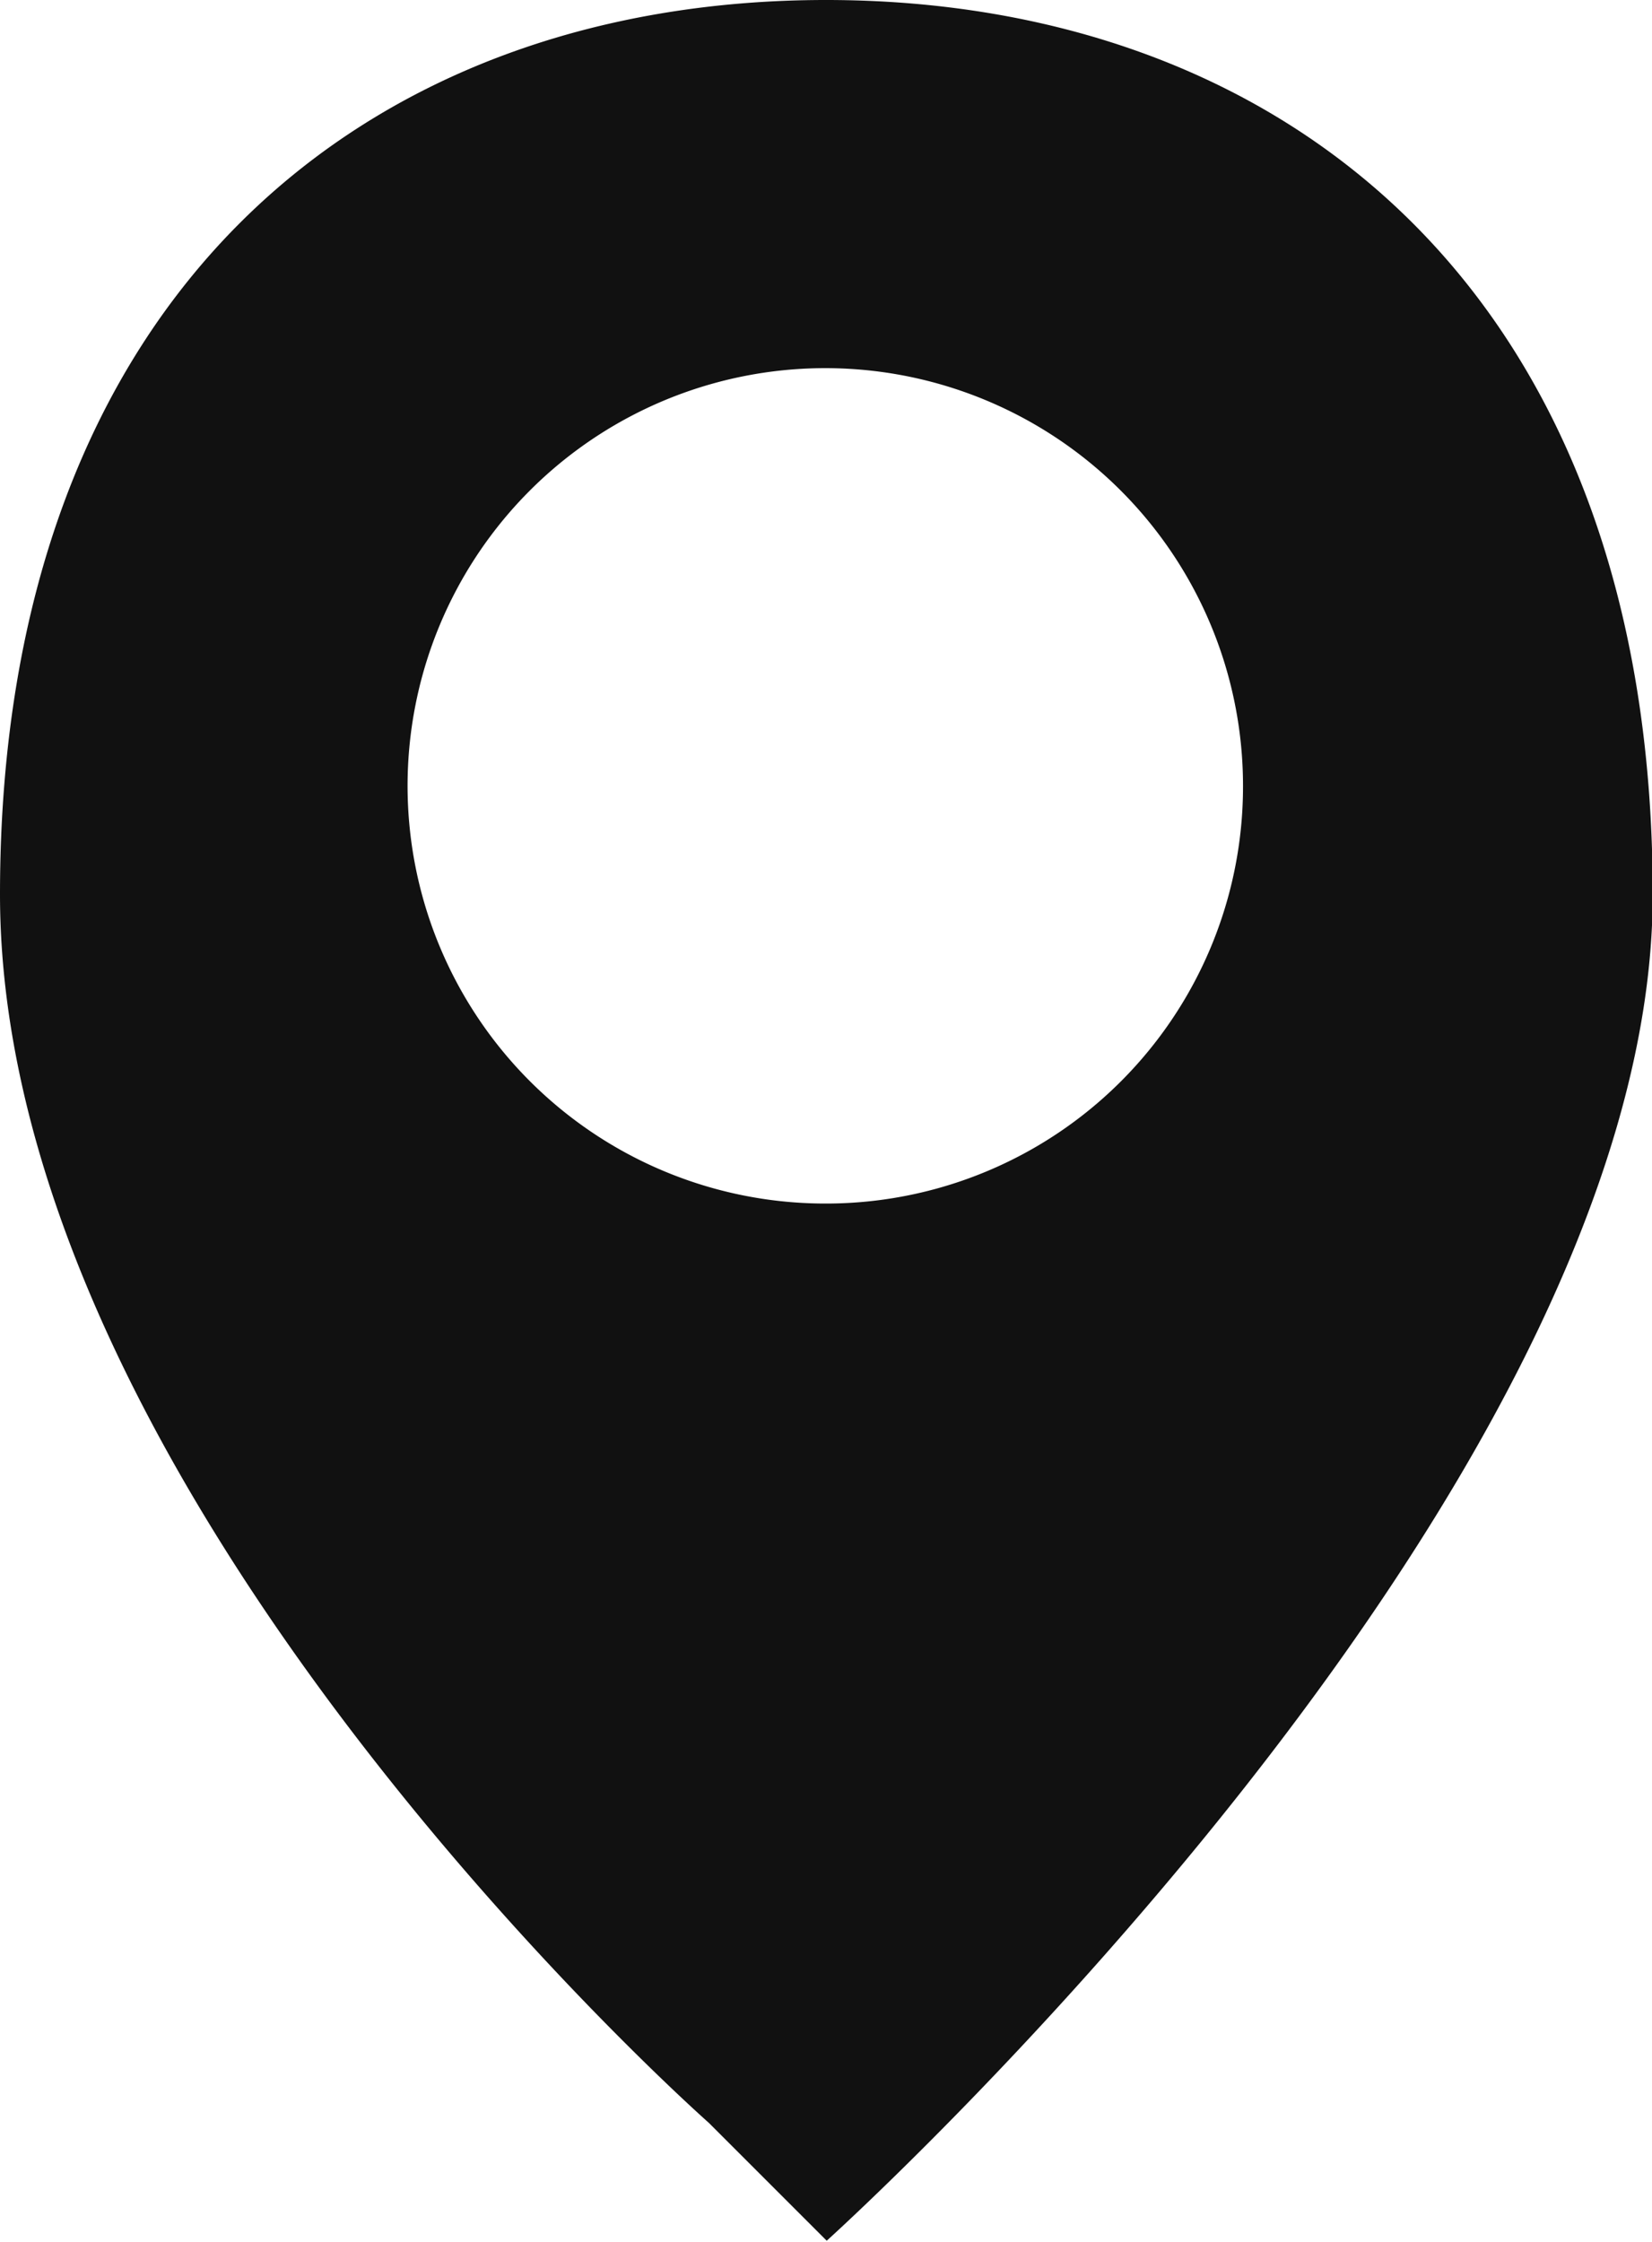 <svg xmlns="http://www.w3.org/2000/svg" width="14" height="19" viewBox="0 0 14 19">
  <defs>
    <style>
      .cls-1 {
        fill: #111;
        fill-rule: evenodd;
      }
    </style>
  </defs>
  <path id="シェイプ_635" data-name="シェイプ 635" class="cls-1" d="M293,9342.44c-3.869,0-7,2.47-7,7.58s6.006,10.41,6.006,10.41l1,1s7-6.3,7-11.41S296.872,9342.44,293,9342.44Zm0,10.2a3.54,3.54,0,1,1,3.534-3.54A3.534,3.534,0,0,1,293,9352.64Z" transform="translate(-286 -9342.44)"/>
</svg>
